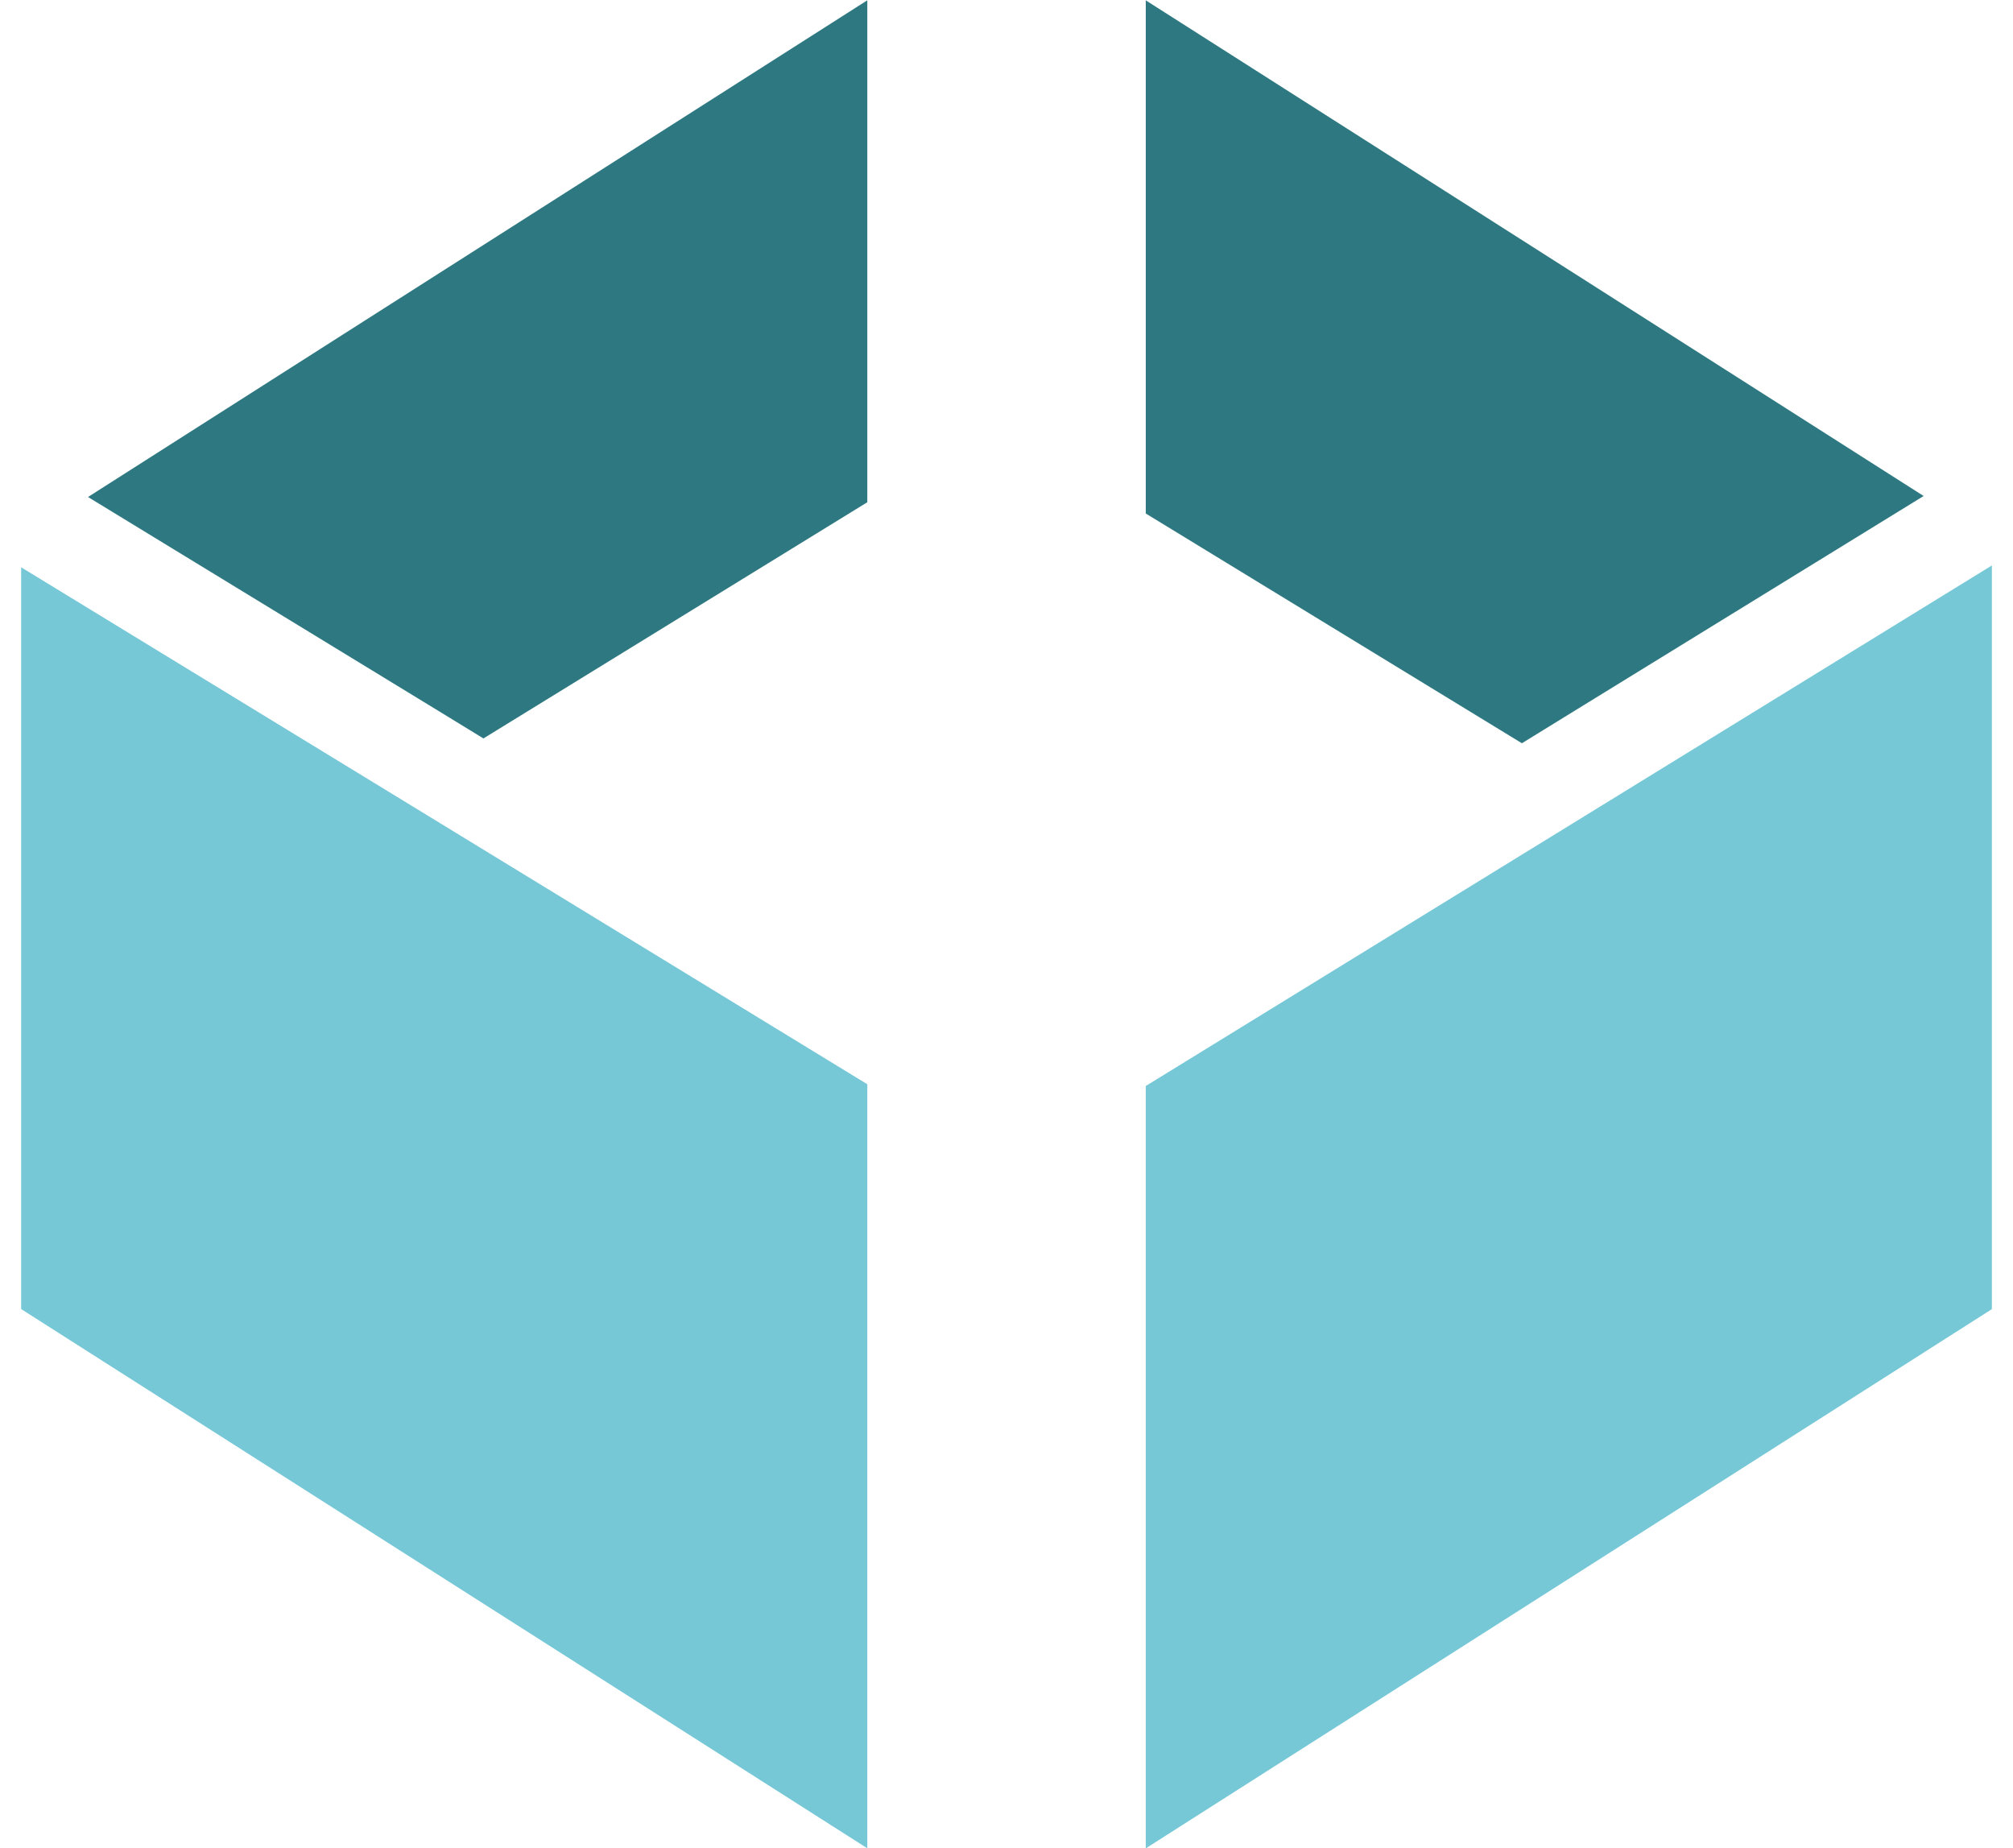 <svg xmlns="http://www.w3.org/2000/svg" fill="none" viewBox="0 0 61 56"><path fill="#2E7981" d="m14.65 22.376 11.632-7.157V.009L2.667 15.06l10.731 6.55 1.251.766Z"/><path fill="#76C8D7" d="M.641 17.191v22.476l25.641 16.34V32.855l-14.38-8.788L.641 17.19Z"/><path fill="#2E7981" d="M58.292 15.03 34.72.01V15.56l11.398 6.962 1.25-.77 10.924-6.722Z"/><path fill="#76C8D7" d="m60.36 17.134-11.49 7.071-14.15 8.703v23.101l25.64-16.34V17.134Z"/></svg>
